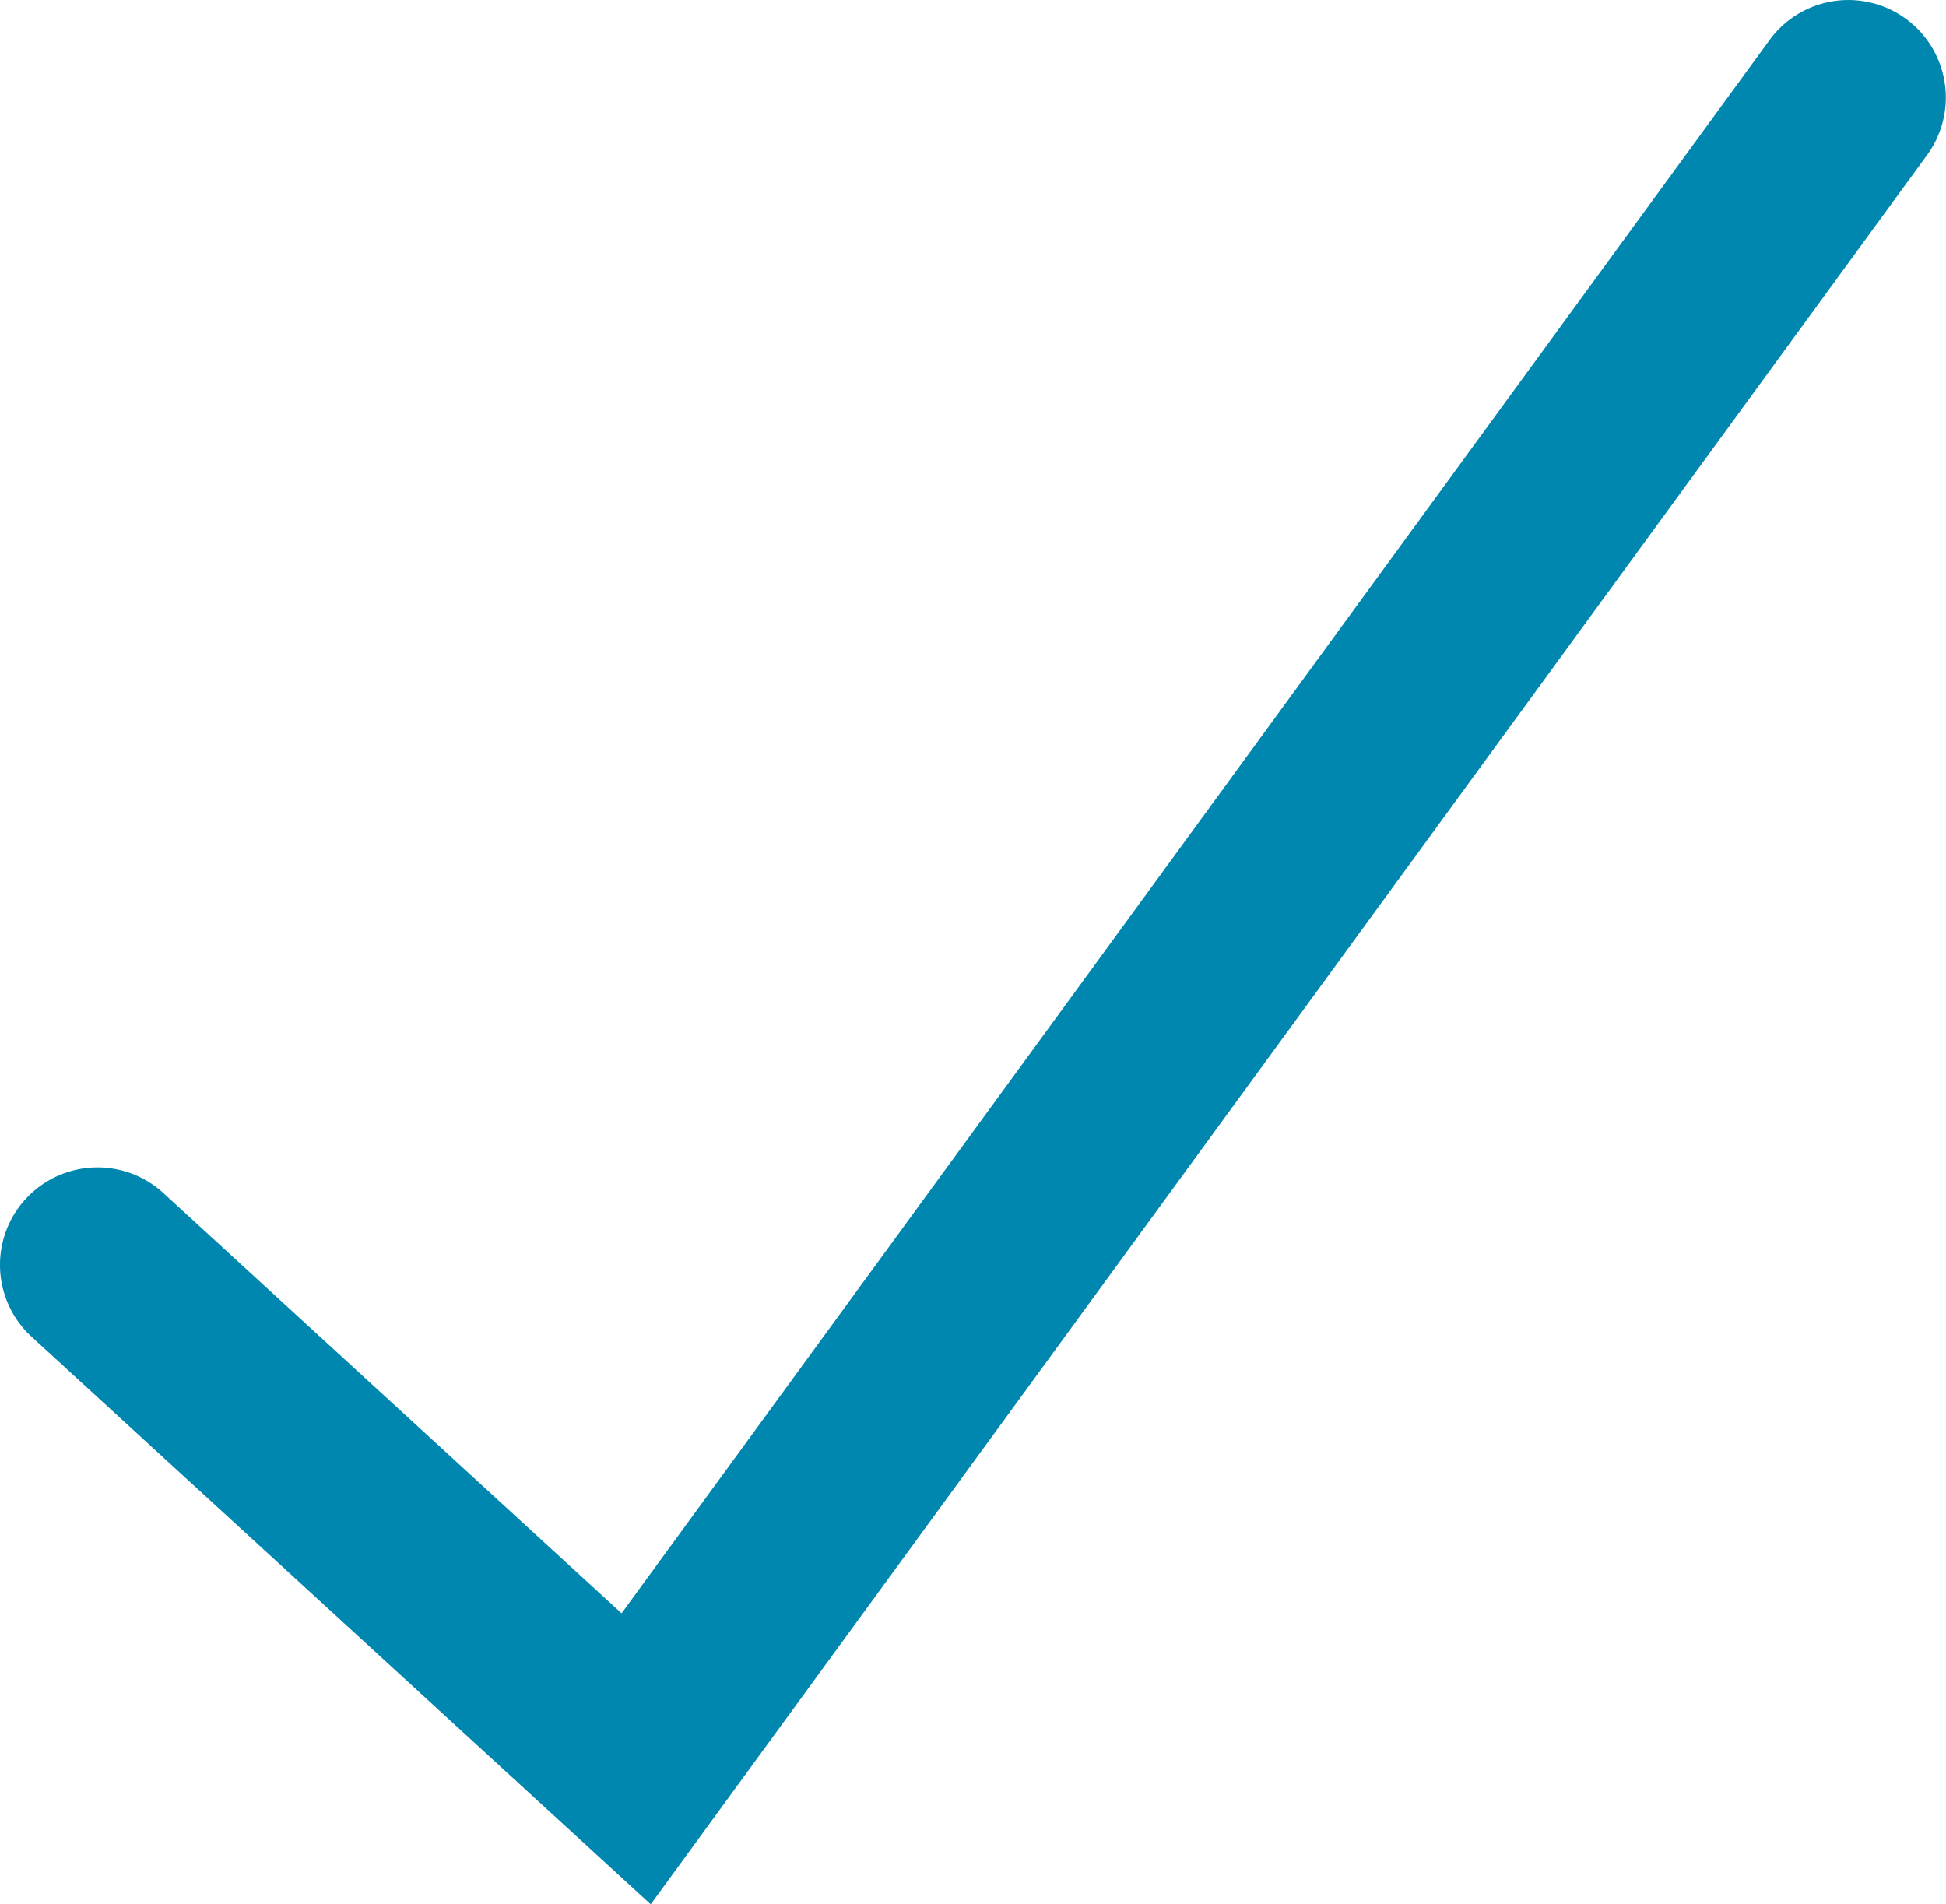 <svg xmlns="http://www.w3.org/2000/svg" width="19.962" height="19.534" viewBox="0 0 19.962 19.534"><path d="M3183.013,1450.322l-6.351-5.822a1,1,0,0,1,1.352-1.474l4.7,4.311,11.776-16.138a1,1,0,0,1,1.616,1.179Z" transform="translate(-3176.338 -1430.788)" fill="#0087af"/></svg>